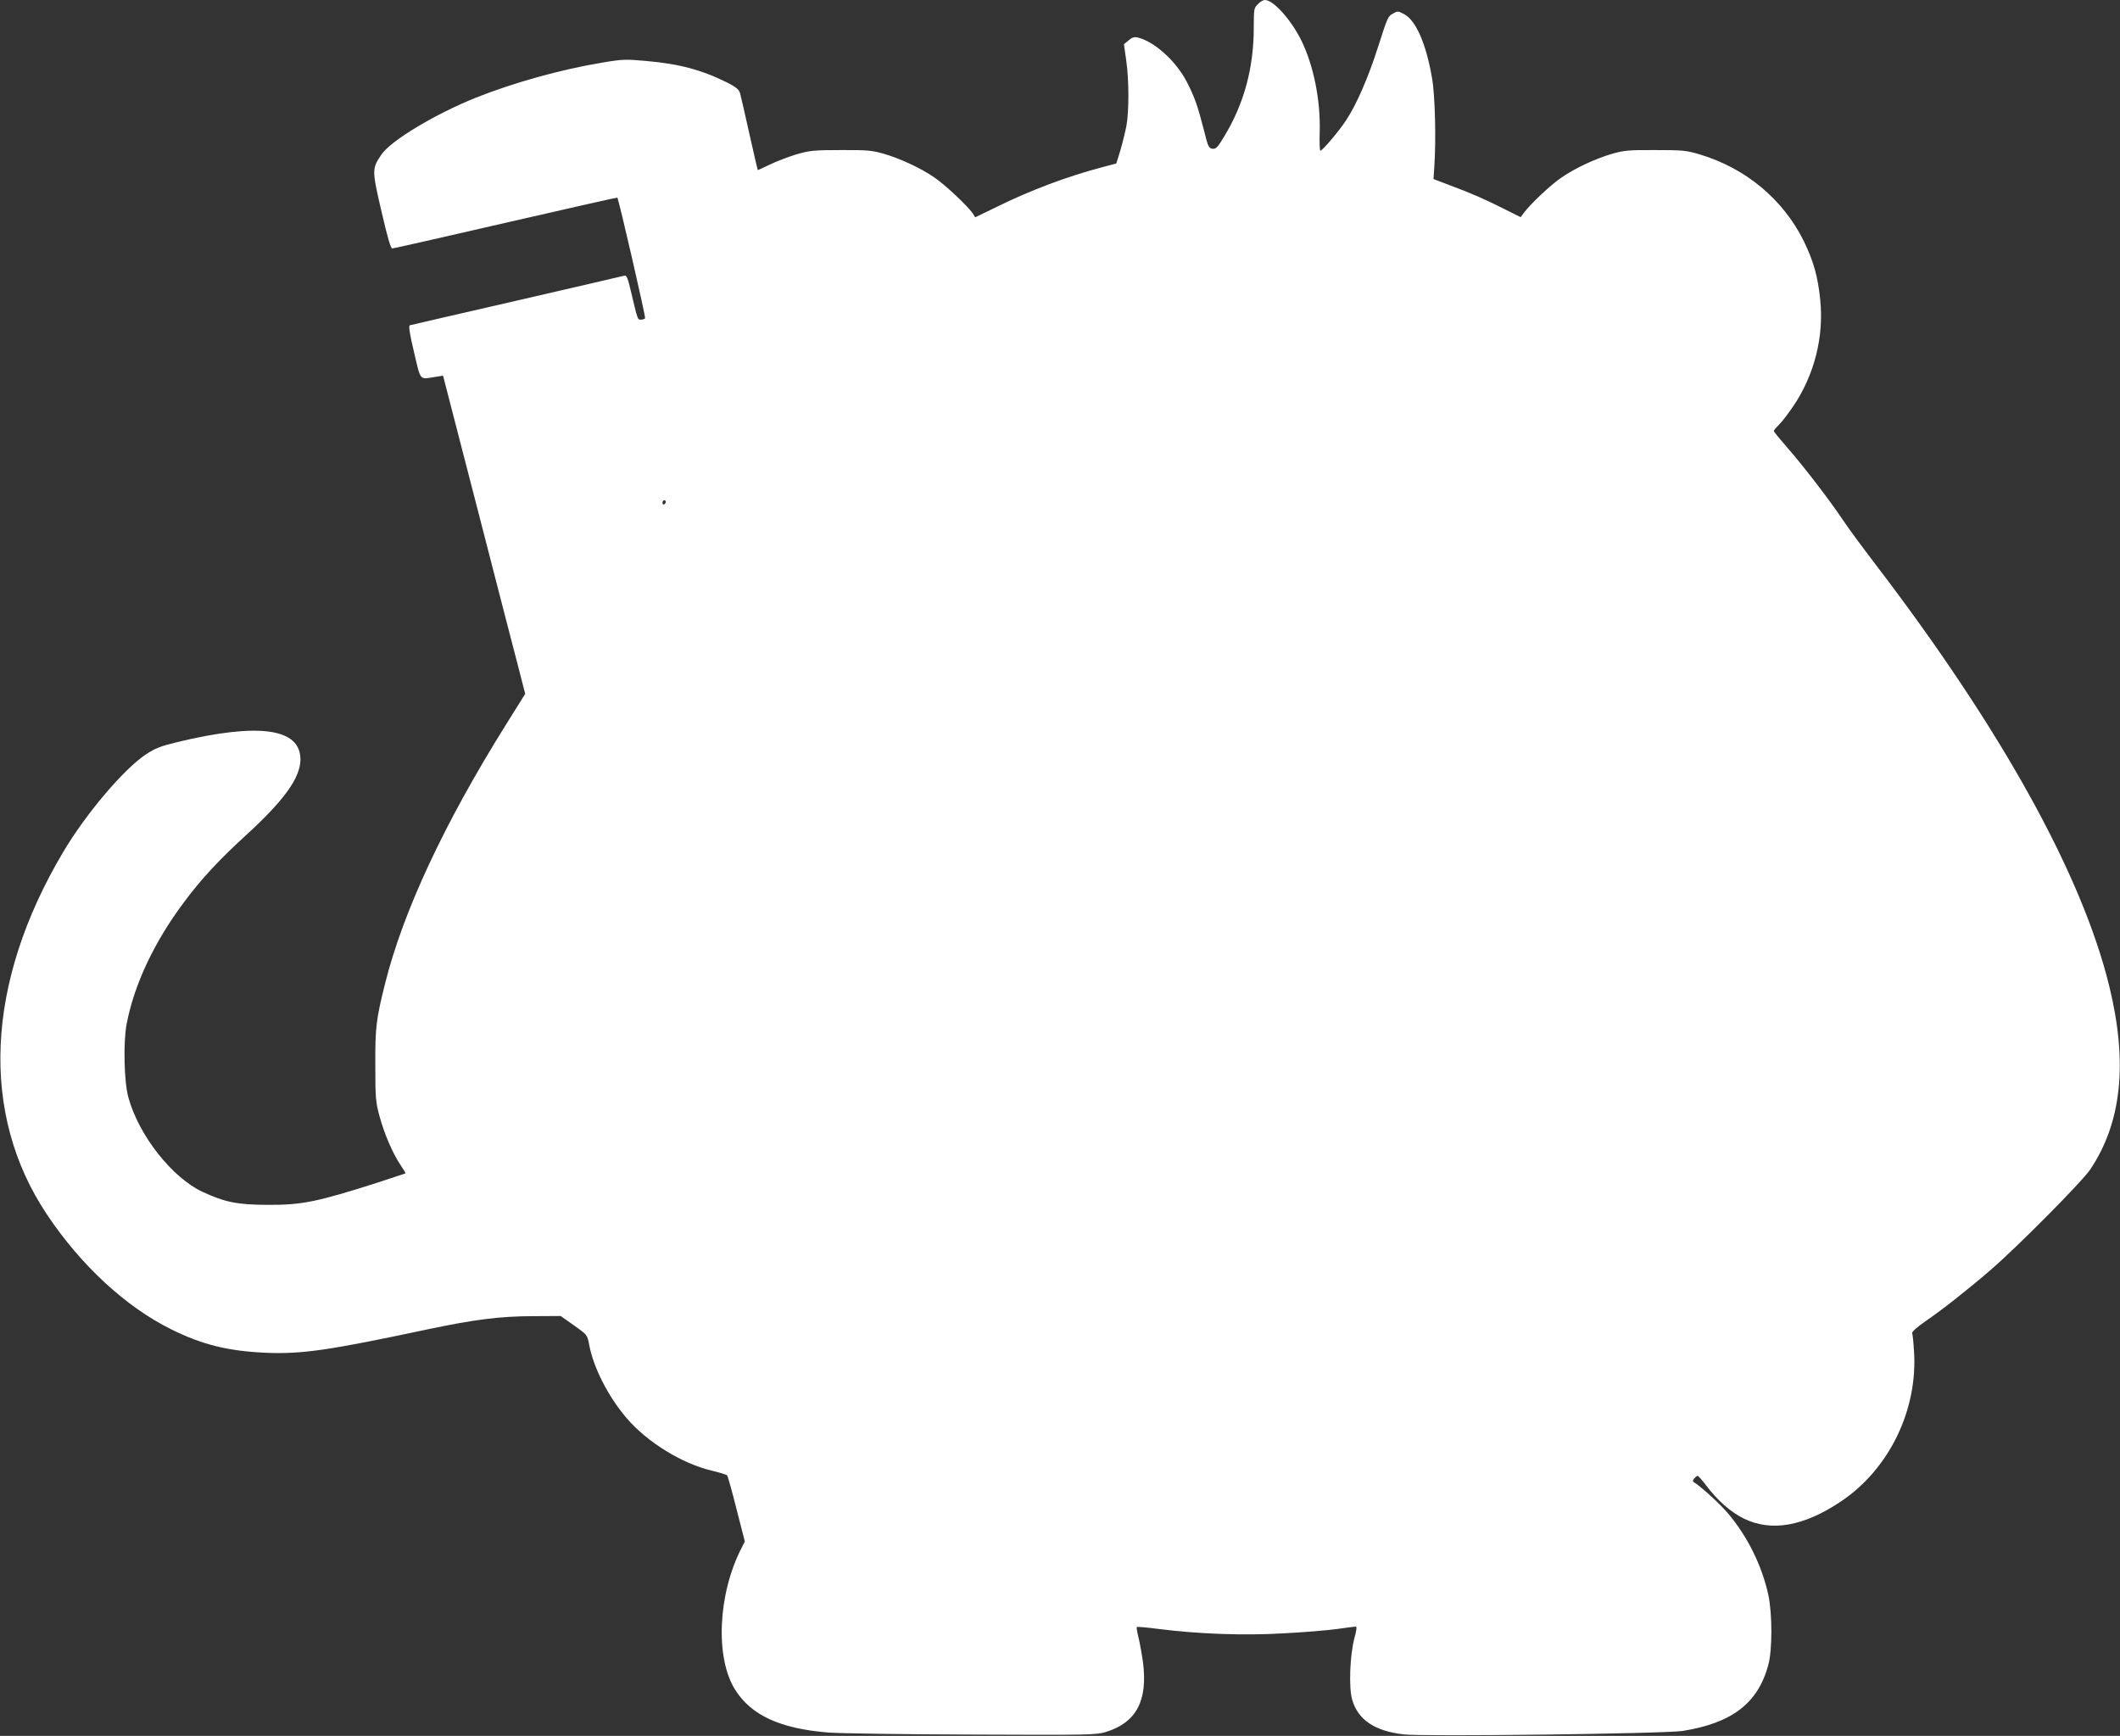 <?xml version="1.0" standalone="no"?>
<!DOCTYPE svg PUBLIC "-//W3C//DTD SVG 20010904//EN"
 "http://www.w3.org/TR/2001/REC-SVG-20010904/DTD/svg10.dtd">
<svg version="1.0" xmlns="http://www.w3.org/2000/svg"
 width="1280pt" height="1048pt" viewBox="0 0 1280 1048"
 preserveAspectRatio="xMidYMid meet">
<rect x="0" y="0" width="1280" height="1048" fill="#333333" stroke="none"/>
<g transform="translate(0,1048) scale(0.1,-0.1)"
fill="#ffffff" stroke="none">
<path d="M7595 10455 c-24 -23 -25 -30 -25 -140 0 -243 -58 -460 -178 -658
-40 -67 -50 -77 -71 -75 -23 3 -27 12 -51 108 -38 149 -57 204 -104 295 -65
126 -196 245 -298 269 -20 4 -34 0 -54 -18 l-28 -23 14 -99 c17 -118 17 -304
1 -394 -7 -36 -23 -101 -36 -146 l-25 -81 -87 -23 c-206 -54 -432 -139 -631
-237 l-134 -65 -15 24 c-30 44 -168 174 -232 217 -83 57 -206 114 -306 143
-71 20 -100 23 -260 22 -165 0 -187 -3 -270 -27 -49 -15 -121 -43 -160 -62
-38 -18 -70 -33 -70 -32 -1 1 -23 99 -50 217 -26 118 -52 229 -56 245 -7 24
-22 37 -71 63 -158 79 -292 116 -497 134 -125 11 -142 11 -270 -11 -247 -41
-532 -121 -756 -210 -251 -101 -515 -260 -572 -344 -58 -86 -58 -92 0 -342 36
-156 56 -225 65 -225 8 0 316 70 685 155 369 85 672 153 674 152 9 -9 172
-720 168 -728 -4 -5 -15 -9 -25 -9 -21 0 -20 -1 -61 173 -18 77 -26 96 -38 93
-9 -3 -302 -70 -651 -151 -349 -80 -640 -147 -646 -149 -8 -3 0 -55 26 -163
42 -177 30 -164 130 -148 l45 7 209 -809 c114 -444 226 -876 248 -960 l39
-152 -115 -184 c-373 -596 -622 -1129 -731 -1565 -54 -216 -60 -265 -59 -492
0 -200 2 -222 26 -311 29 -106 80 -225 128 -295 17 -26 30 -47 28 -48 -2 -1
-75 -25 -163 -54 -373 -119 -462 -137 -670 -136 -181 1 -255 15 -391 78 -185
86 -386 341 -449 571 -26 93 -31 328 -11 440 45 238 165 495 346 737 104 140
210 254 368 399 235 214 334 350 336 462 2 190 -248 226 -743 107 -103 -25
-135 -38 -191 -75 -133 -89 -361 -357 -498 -588 -470 -791 -505 -1582 -98
-2190 205 -307 477 -558 751 -693 185 -92 343 -131 570 -141 218 -9 377 14
975 141 284 60 436 79 630 80 l175 1 81 -57 c80 -57 80 -57 91 -115 26 -140
115 -314 226 -444 125 -146 334 -275 516 -318 46 -11 88 -24 91 -28 4 -4 30
-96 57 -204 l50 -195 -20 -40 c-143 -278 -160 -663 -38 -856 98 -155 274 -235
566 -258 72 -5 463 -11 870 -12 694 -3 744 -2 800 15 186 57 256 189 226 422
-7 50 -19 116 -27 149 -8 32 -13 60 -10 63 2 3 60 -2 128 -11 242 -31 519 -41
755 -27 120 6 265 18 323 26 58 8 110 15 116 15 7 0 4 -26 -9 -72 -27 -104
-34 -297 -13 -369 35 -122 136 -190 312 -210 120 -14 1580 4 1684 21 299 48
455 168 517 400 24 90 24 305 0 420 -38 176 -126 355 -245 495 -51 59 -160
159 -204 186 -9 6 -8 11 1 23 8 9 17 16 21 16 4 0 26 -25 49 -55 72 -95 148
-162 228 -202 167 -83 364 -48 589 103 292 196 465 555 440 910 -3 51 -8 99
-11 106 -2 8 31 37 80 71 101 69 251 187 395 311 160 138 552 533 600 605 191
285 228 646 115 1108 -164 672 -652 1552 -1409 2543 -78 102 -166 221 -195
265 -83 124 -241 330 -335 437 -47 54 -86 101 -86 106 0 5 14 21 31 38 17 16
56 67 88 114 126 188 184 417 161 640 -14 140 -40 233 -100 356 -124 250 -349
438 -625 521 -83 25 -104 27 -270 27 -159 1 -189 -2 -260 -22 -100 -29 -223
-86 -306 -143 -63 -42 -185 -157 -227 -212 l-21 -28 -98 49 c-117 59 -194 93
-328 143 l-100 38 5 73 c11 167 5 432 -14 538 -36 208 -97 347 -169 385 -34
18 -39 19 -63 5 -35 -19 -34 -18 -93 -201 -59 -186 -132 -353 -194 -446 -46
-69 -143 -183 -155 -183 -4 0 -6 50 -4 111 6 195 -38 409 -113 559 -63 125
-167 240 -218 240 -10 0 -29 -11 -42 -25z m-3575 -3004 c0 -6 -4 -13 -10 -16
-5 -3 -10 1 -10 9 0 9 5 16 10 16 6 0 10 -4 10 -9z"/>
</g>
</svg>
